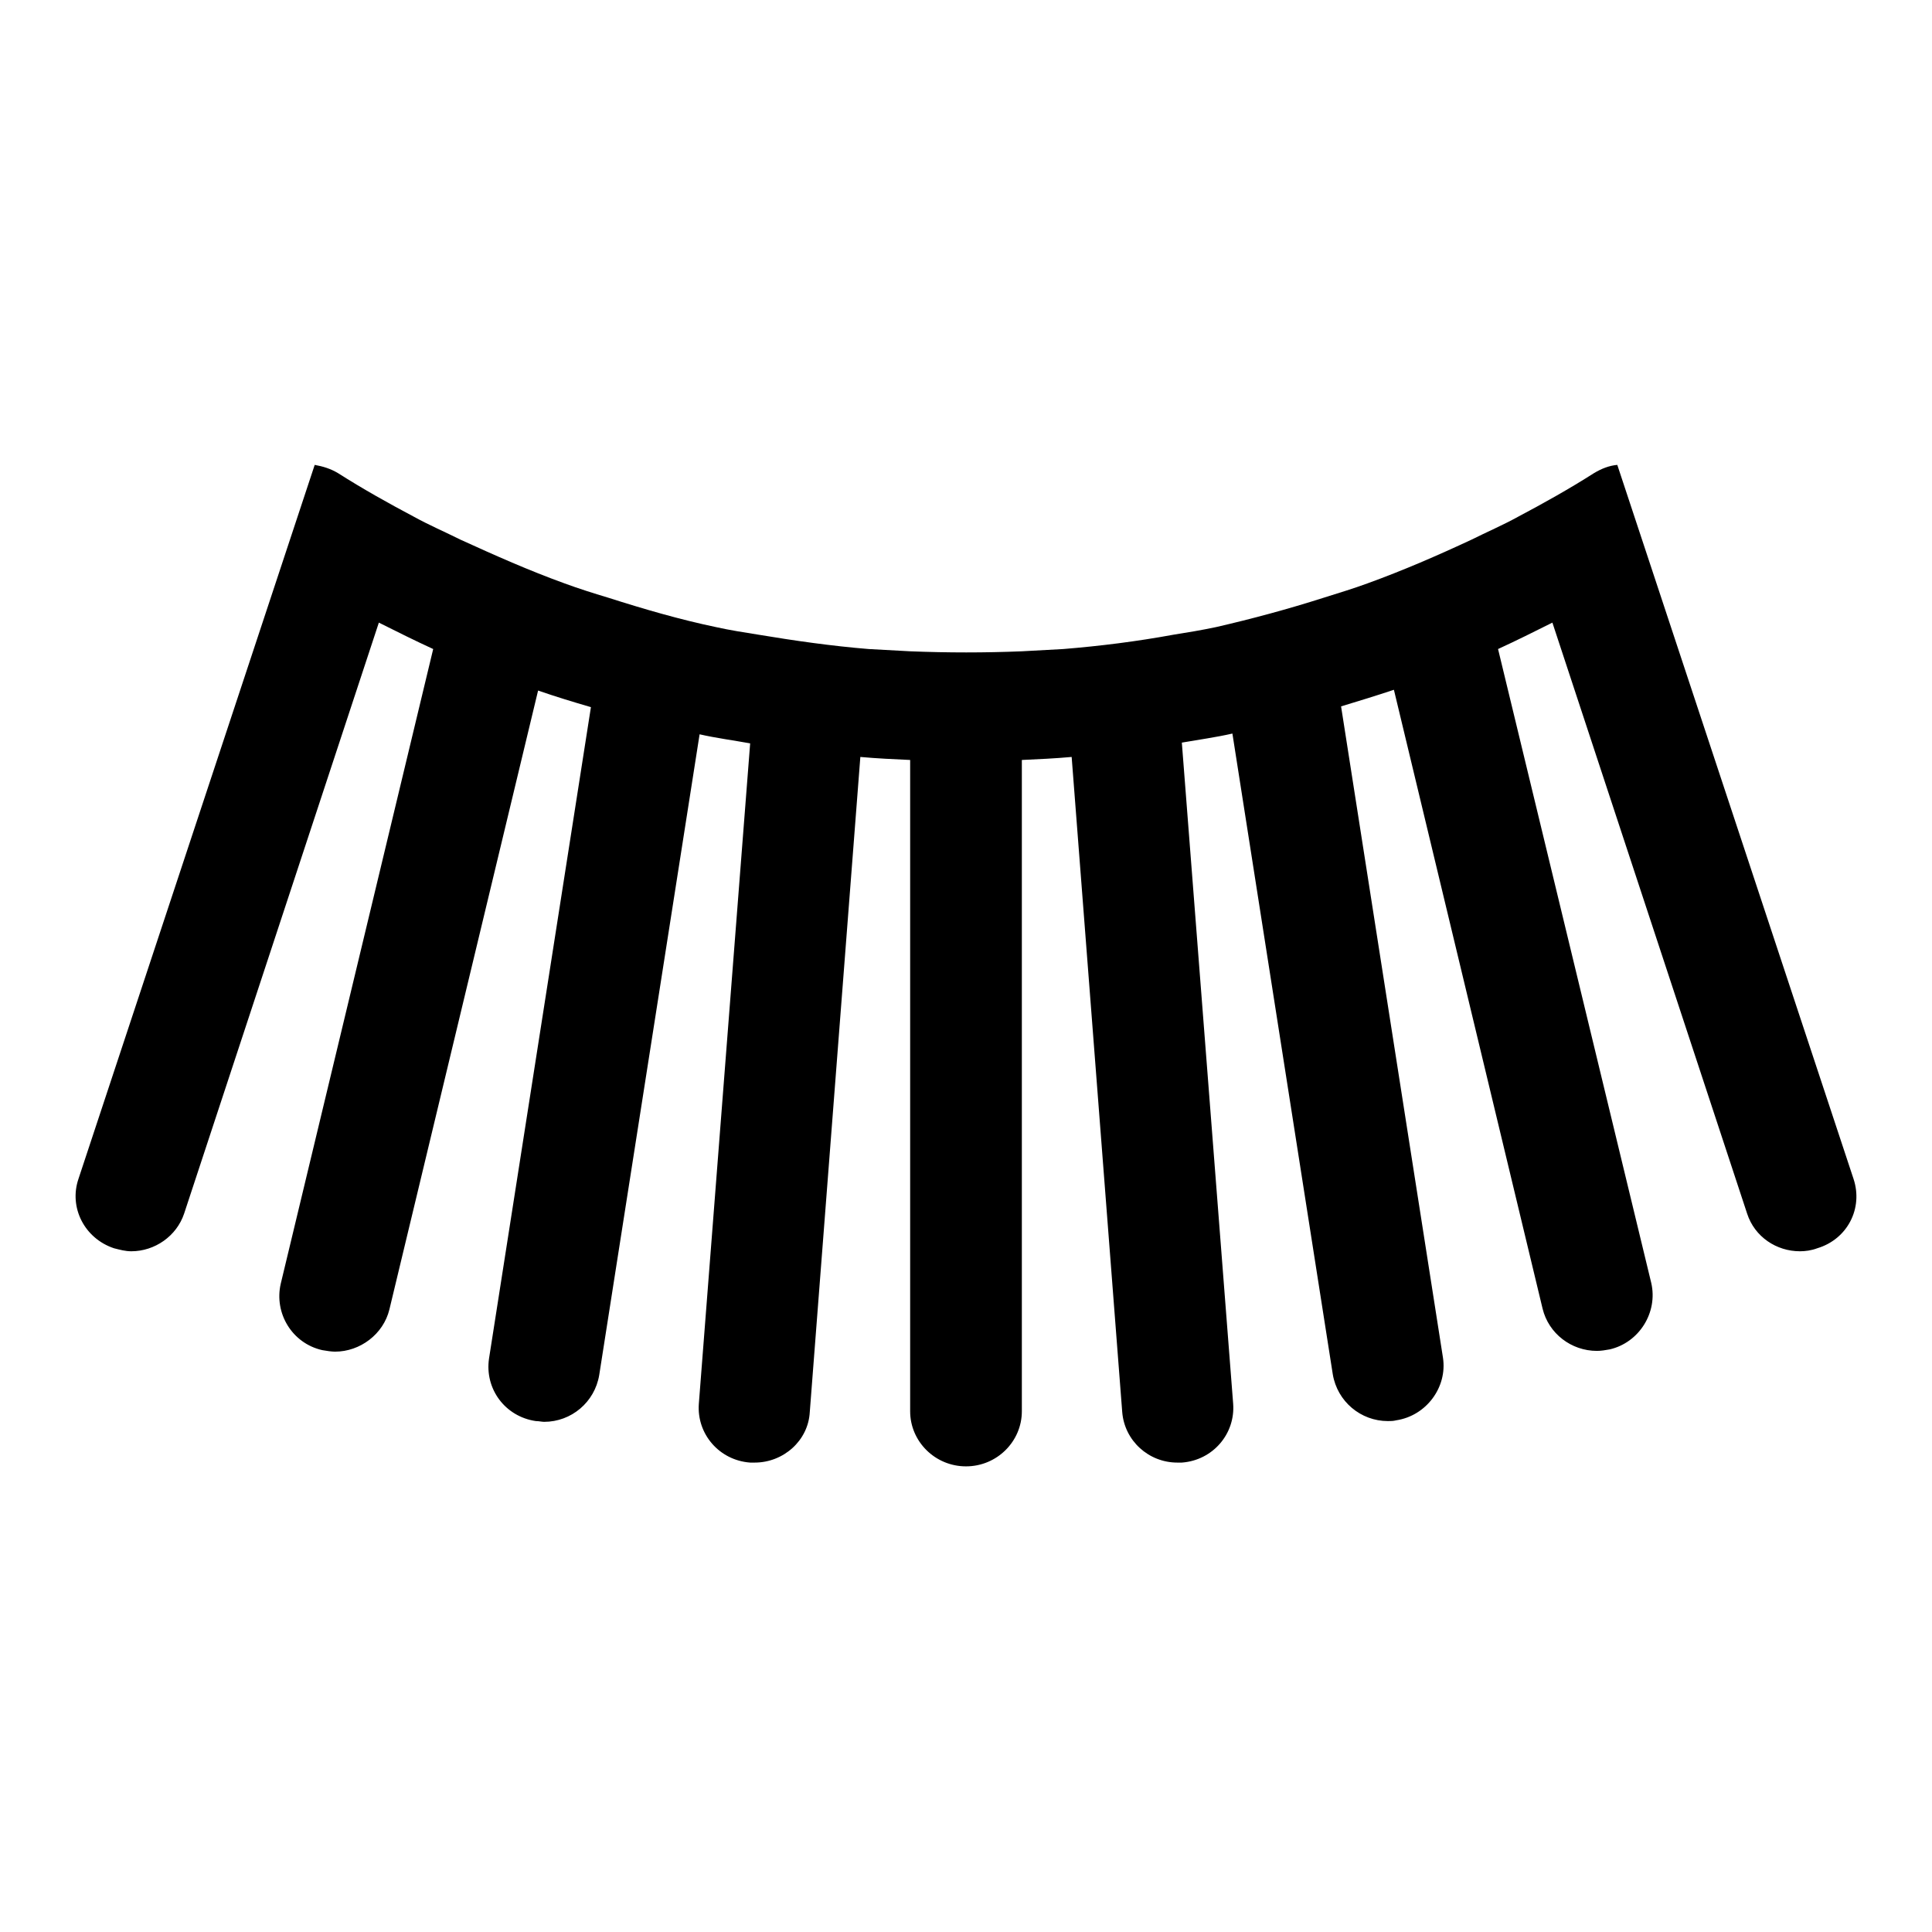 <?xml version="1.0" encoding="utf-8"?>
<!-- Svg Vector Icons : http://www.onlinewebfonts.com/icon -->
<!DOCTYPE svg PUBLIC "-//W3C//DTD SVG 1.1//EN" "http://www.w3.org/Graphics/SVG/1.1/DTD/svg11.dtd">
<svg version="1.1" xmlns="http://www.w3.org/2000/svg" xmlns:xlink="http://www.w3.org/1999/xlink" x="0px" y="0px" viewBox="0 0 256 256" enable-background="new 0 0 256 256" xml:space="preserve">
<g><g><path fill="#000000" d="M245.6,156.2l-26.8-81l-4.5-13.6c-1.1,0.1-2.1,0.5-3.1,1.1c-3.3,2.1-6.7,4-10.1,5.8c-2,1.1-4.1,2-6.1,3c-4.5,2.1-9.1,4.1-13.8,5.8c-1.9,0.7-3.9,1.3-5.8,1.9c-4.7,1.5-9.5,2.8-14.3,3.9c-1.9,0.4-3.7,0.7-5.6,1c-4.9,0.9-9.7,1.5-14.6,1.9c-1.8,0.1-3.7,0.2-5.5,0.3c-4.9,0.2-9.8,0.2-14.8,0c-1.8-0.1-3.7-0.2-5.5-0.3c-4.9-0.4-9.8-1.1-14.6-1.9c-1.9-0.3-3.8-0.6-5.6-1c-4.8-1-9.6-2.4-14.3-3.9c-2-0.6-3.9-1.2-5.8-1.9c-4.7-1.7-9.2-3.7-13.8-5.8c-2-1-4.1-1.9-6.1-3c-3.4-1.8-6.8-3.7-10.1-5.8c-1-0.6-2-0.9-3.1-1.1l-4.5,13.6l-26.8,81c-1.3,3.8,0.8,7.9,4.7,9.2c0.8,0.2,1.5,0.4,2.3,0.4c3.1,0,6-2,7-5l25.8-78.3c2.4,1.2,4.8,2.4,7.2,3.5l-20.2,84.1c-0.9,3.9,1.5,7.9,5.5,8.8c0.6,0.1,1.2,0.2,1.7,0.2c3.3,0,6.4-2.3,7.2-5.6l19.7-82c2.3,0.8,4.6,1.5,7,2.2L64.8,180c-0.6,4,2.1,7.7,6.2,8.3c0.4,0,0.8,0.1,1.1,0.1c3.6,0,6.7-2.6,7.3-6.2l13.3-84.9c2.2,0.5,4.5,0.8,6.7,1.2l-6.8,87.5c-0.3,4,2.7,7.5,6.8,7.8c0.2,0,0.4,0,0.6,0c3.8,0,7.1-2.9,7.3-6.7l6.7-86.8c2.2,0.2,4.4,0.3,6.6,0.4v86.3c0,4,3.3,7.3,7.4,7.3s7.4-3.3,7.4-7.3v-86.3c2.2-0.1,4.4-0.2,6.6-0.4l6.7,86.8c0.3,3.8,3.5,6.7,7.3,6.7c0.2,0,0.4,0,0.6,0c4.1-0.3,7.1-3.8,6.8-7.8l-6.8-87.6c2.3-0.4,4.5-0.7,6.7-1.2l13.3,84.9c0.6,3.6,3.7,6.2,7.3,6.2c0.4,0,0.7,0,1.1-0.1c4-0.6,6.8-4.4,6.2-8.3l-13.5-86.3c2.3-0.7,4.6-1.4,7-2.2l19.7,82c0.8,3.3,3.8,5.6,7.2,5.6c0.6,0,1.1-0.1,1.7-0.2c3.9-0.9,6.4-4.9,5.5-8.8L198.5,86c2.4-1.1,4.8-2.3,7.2-3.5l25.8,78.3c1,3.1,3.9,5,7,5c0.7,0,1.5-0.1,2.3-0.4C244.8,164.2,246.9,160.1,245.6,156.2z"/></g></g>
</svg>